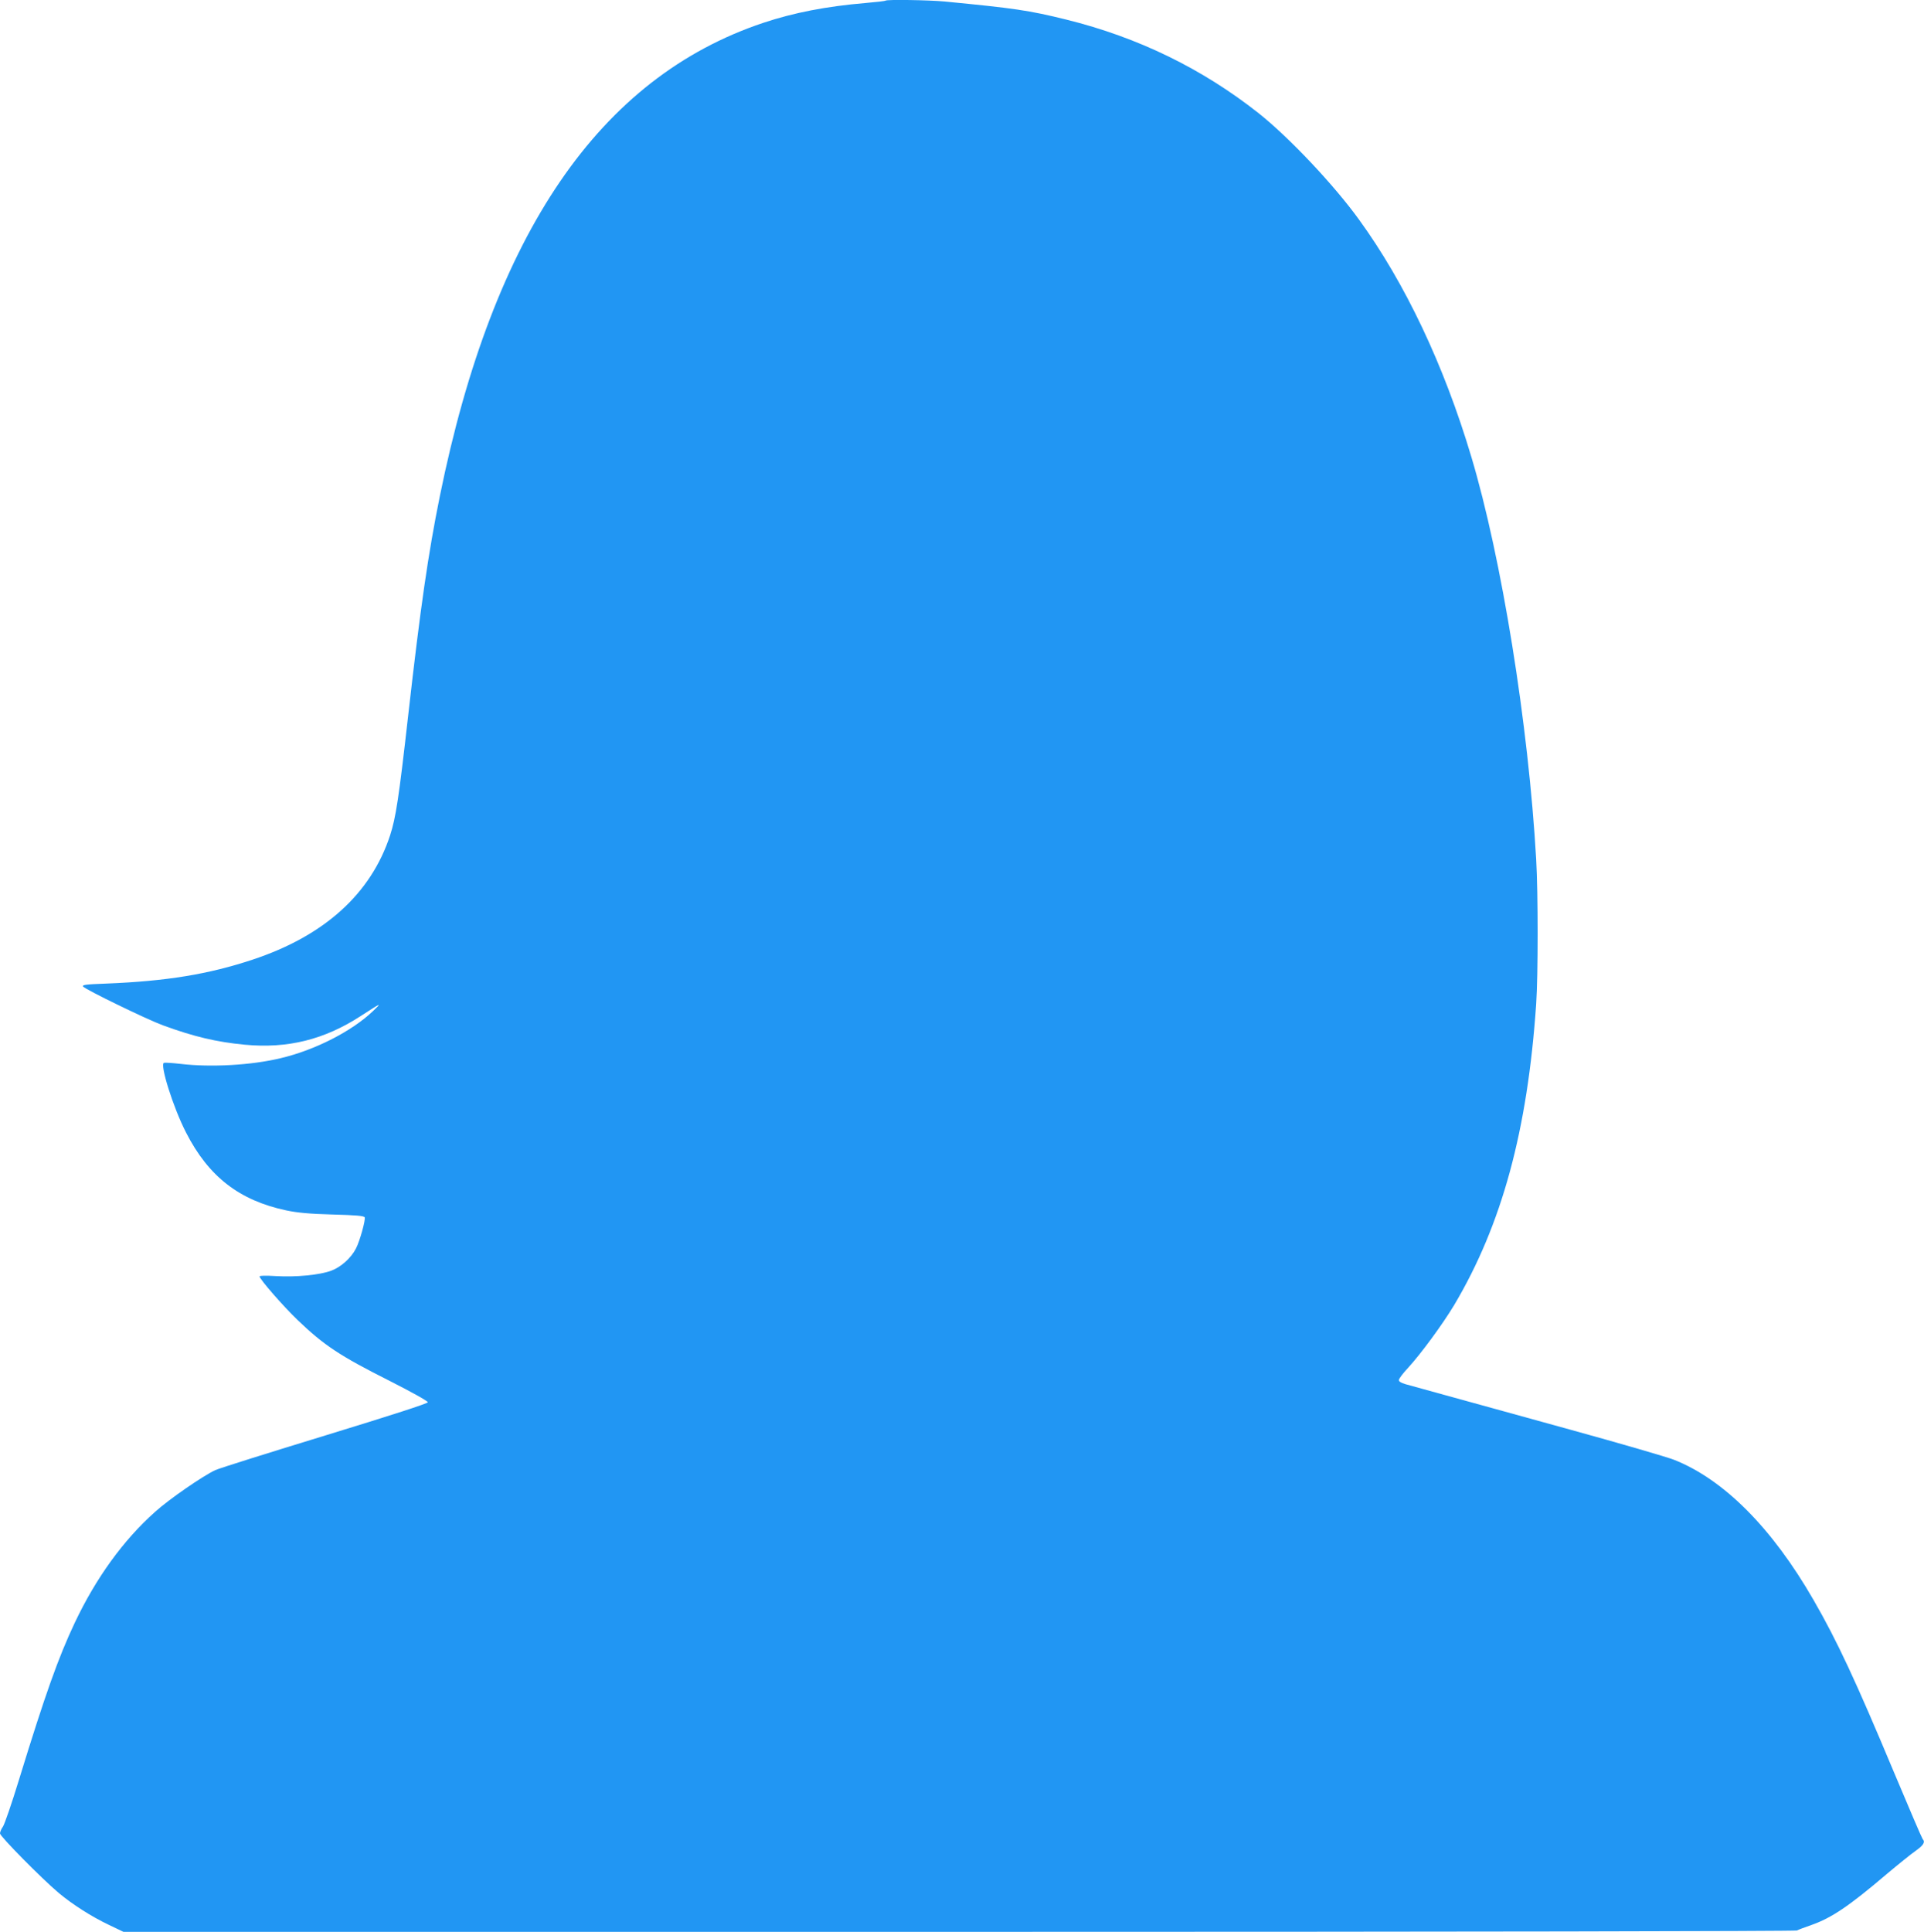 <?xml version="1.0" standalone="no"?>
<!DOCTYPE svg PUBLIC "-//W3C//DTD SVG 20010904//EN"
 "http://www.w3.org/TR/2001/REC-SVG-20010904/DTD/svg10.dtd">
<svg version="1.0" xmlns="http://www.w3.org/2000/svg"
 width="1275pt" height="1280pt" viewBox="0 0 1275 1280"
 preserveAspectRatio="xMidYMid meet">
<g transform="translate(0,1280) scale(0.1,-0.1)"
fill="#2196f3" stroke="none">
<path d="M5869 12796 c-3 -3 -63 -10 -134 -16 -259 -22 -475 -64 -676 -131
-1086 -363 -1790 -1393 -2144 -3135 -78 -384 -129 -739 -210 -1454 -62 -549
-82 -678 -120 -795 -127 -387 -435 -666 -913 -824 -290 -96 -568 -142 -969
-158 -135 -5 -161 -8 -152 -20 18 -21 423 -218 530 -257 205 -75 353 -110 541
-128 284 -27 529 34 770 191 137 89 142 91 79 31 -140 -133 -382 -257 -610
-311 -194 -47 -463 -62 -666 -38 -51 6 -99 9 -108 7 -30 -7 60 -295 146 -462
149 -292 353 -450 665 -516 71 -15 153 -23 305 -27 156 -4 210 -9 214 -19 6
-17 -32 -156 -58 -206 -32 -63 -99 -123 -163 -147 -77 -29 -236 -44 -368 -36
-66 4 -108 3 -108 -2 0 -18 157 -198 251 -288 176 -169 280 -238 614 -406 138
-70 250 -132 250 -140 0 -8 -235 -84 -679 -220 -373 -114 -702 -217 -730 -230
-83 -39 -305 -192 -398 -276 -211 -188 -392 -438 -533 -736 -108 -229 -193
-466 -370 -1042 -47 -154 -95 -292 -105 -307 -11 -15 -20 -36 -20 -46 0 -19
276 -299 390 -395 91 -76 218 -157 332 -211 l96 -46 5536 0 c3324 0 5543 4
5554 9 9 5 52 21 95 36 134 47 250 125 499 337 76 64 163 134 193 155 52 37
65 58 46 78 -5 6 -90 204 -189 440 -254 607 -377 872 -534 1144 -274 476 -595
799 -925 929 -43 17 -355 108 -693 201 -338 93 -712 197 -830 229 -118 33
-234 65 -257 71 -27 8 -43 17 -43 27 0 9 28 46 62 82 86 94 228 288 304 414
317 533 487 1160 544 1996 13 197 13 728 0 958 -51 894 -229 1997 -430 2668
-181 607 -439 1151 -744 1571 -167 231 -463 544 -664 704 -375 296 -799 503
-1275 621 -251 62 -344 75 -807 120 -105 10 -383 14 -391 6z"/>
</g>
</svg>
